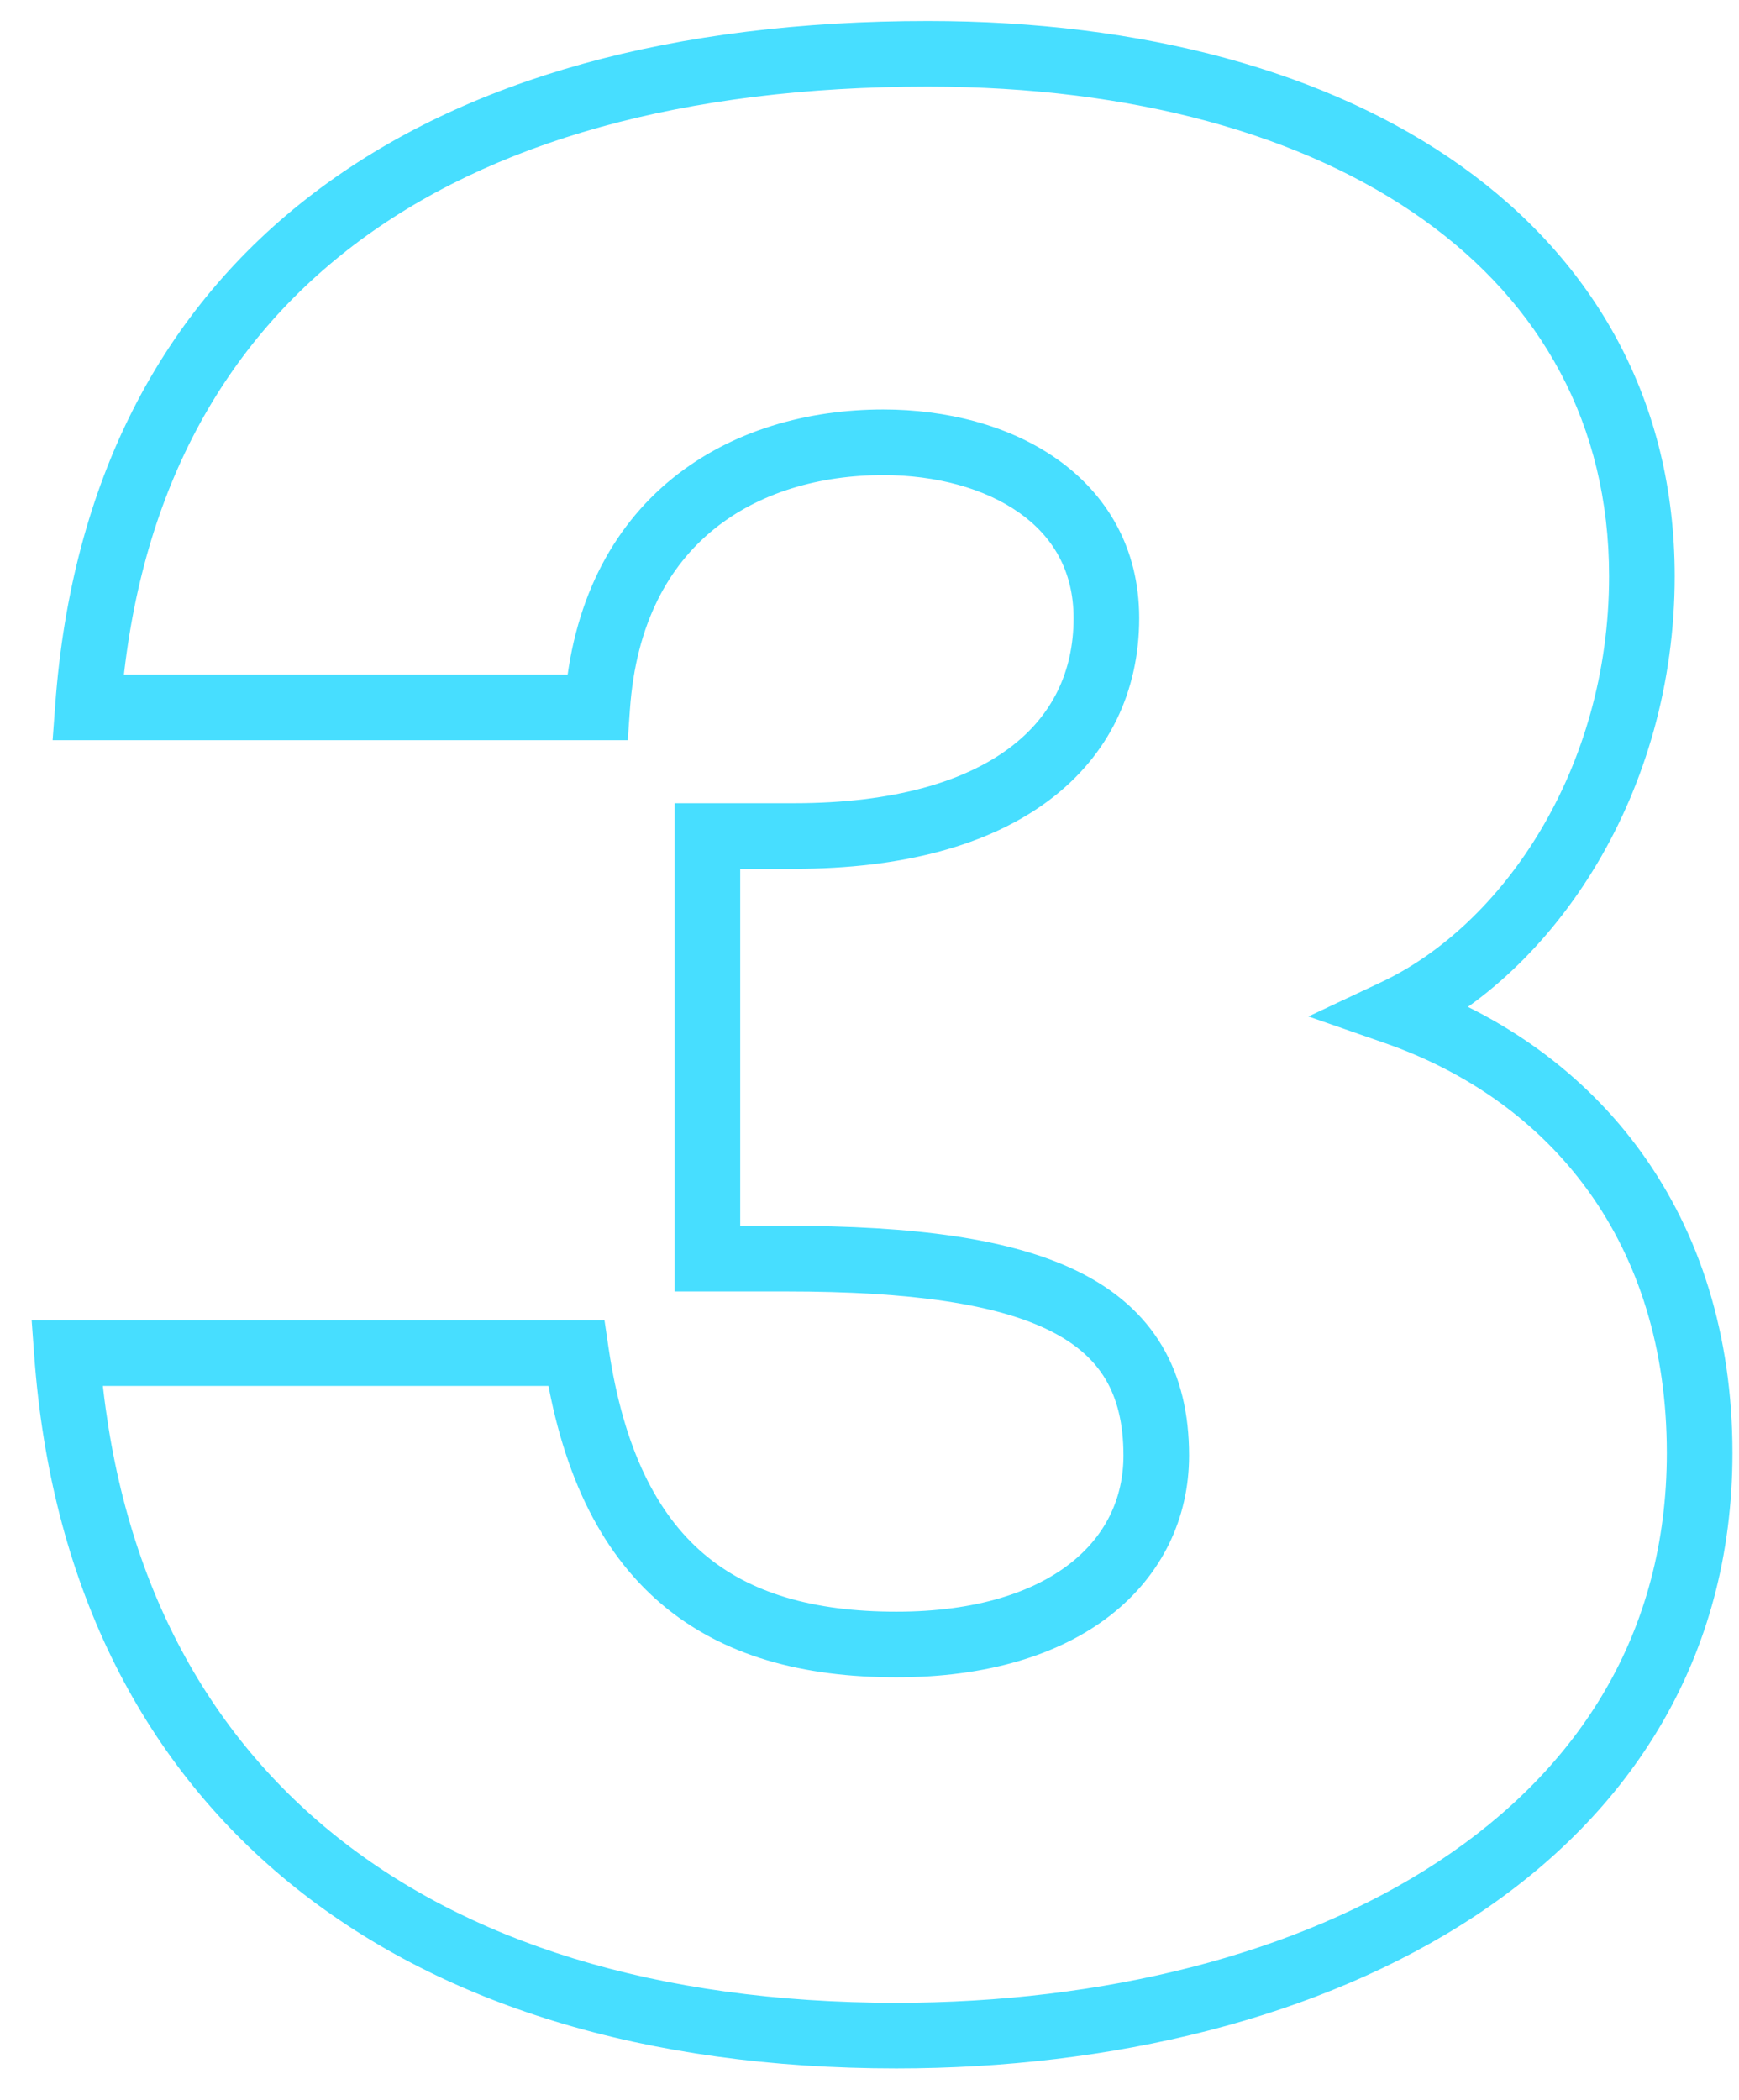 <?xml version="1.0" encoding="UTF-8"?> <svg xmlns="http://www.w3.org/2000/svg" width="53" height="64" viewBox="0 0 53 64" fill="none"> <path d="M17.56 41.24L18.549 41.093L18.423 40.24H17.56V41.24ZM2.04 41.24V40.24H0.965L1.043 41.312L2.04 41.24ZM42.52 30.84L42.094 29.935L39.876 30.979L42.191 31.785L42.52 30.84ZM2.68 21.56L1.683 21.487L1.604 22.56H2.68V21.56ZM18.2 21.56V22.56H19.133L19.198 21.629L18.2 21.56ZM21.56 25.48V24.48H20.56V25.48H21.56ZM21.56 38.36H20.56V39.36H21.56V38.36ZM27.32 49.12C24.781 49.12 22.846 48.552 21.44 47.35C20.034 46.148 19.008 44.187 18.549 41.093L16.571 41.386C17.073 44.773 18.246 47.252 20.14 48.87C22.034 50.488 24.499 51.12 27.32 51.12V49.12ZM17.56 40.24H2.04V42.24H17.56V40.24ZM1.043 41.312C1.54 48.146 4.225 53.616 8.796 57.363C13.352 61.098 19.678 63.04 27.32 63.04V61.04C20.002 61.04 14.168 59.182 10.064 55.817C5.975 52.464 3.5 47.534 3.037 41.167L1.043 41.312ZM27.32 63.04C33.897 63.04 40.224 61.511 44.94 58.405C49.689 55.278 52.8 50.544 52.8 44.28H50.8C50.8 49.776 48.111 53.922 43.84 56.735C39.536 59.569 33.623 61.04 27.32 61.04V63.04ZM52.8 44.28C52.8 37.047 48.763 31.953 42.849 29.895L42.191 31.785C47.317 33.567 50.8 37.913 50.8 44.28H52.8ZM42.946 31.745C47.416 29.641 51.04 24.142 51.04 17.56H49.04C49.04 23.458 45.784 28.199 42.094 29.935L42.946 31.745ZM51.04 17.56C51.04 12.258 48.628 7.982 44.541 5.066C40.484 2.171 34.822 0.64 28.28 0.64V2.64C34.538 2.64 39.756 4.109 43.379 6.694C46.972 9.258 49.04 12.942 49.04 17.56H51.04ZM28.28 0.64C20.584 0.64 14.184 2.369 9.565 5.884C4.917 9.42 2.181 14.68 1.683 21.487L3.677 21.633C4.139 15.32 6.643 10.62 10.775 7.476C14.935 4.311 20.856 2.64 28.28 2.64V0.64ZM2.68 22.56H18.2V20.56H2.68V22.56ZM19.198 21.629C19.381 18.993 20.39 17.242 21.751 16.136C23.132 15.014 24.972 14.48 26.92 14.48V12.48C24.628 12.48 22.308 13.107 20.489 14.584C18.65 16.078 17.419 18.367 17.202 21.491L19.198 21.629ZM26.92 14.48C28.53 14.48 30.013 14.885 31.063 15.627C32.079 16.345 32.72 17.39 32.72 18.84H34.72C34.72 16.69 33.721 15.055 32.217 13.993C30.747 12.955 28.83 12.48 26.92 12.48V14.48ZM32.72 18.84C32.72 20.459 32.077 21.816 30.762 22.799C29.413 23.806 27.271 24.48 24.2 24.48V26.48C27.529 26.48 30.147 25.754 31.958 24.401C33.803 23.024 34.72 21.061 34.72 18.84H32.72ZM24.2 24.48H21.56V26.48H24.2V24.48ZM20.56 25.48V38.36H22.56V25.48H20.56ZM21.56 39.36H23.96V37.36H21.56V39.36ZM23.96 39.36C27.781 39.36 30.394 39.746 32.029 40.572C32.821 40.973 33.354 41.462 33.697 42.042C34.043 42.626 34.24 43.374 34.24 44.36H36.24C36.24 43.105 35.987 41.984 35.418 41.023C34.846 40.058 33.999 39.327 32.931 38.788C30.846 37.734 27.819 37.36 23.96 37.36V39.36ZM34.24 44.36C34.24 45.653 33.702 46.802 32.614 47.652C31.507 48.518 29.766 49.12 27.32 49.12V51.12C30.074 51.12 32.293 50.442 33.846 49.228C35.419 47.998 36.24 46.267 36.24 44.36H34.24Z" fill="#47DEFF"></path> </svg> 